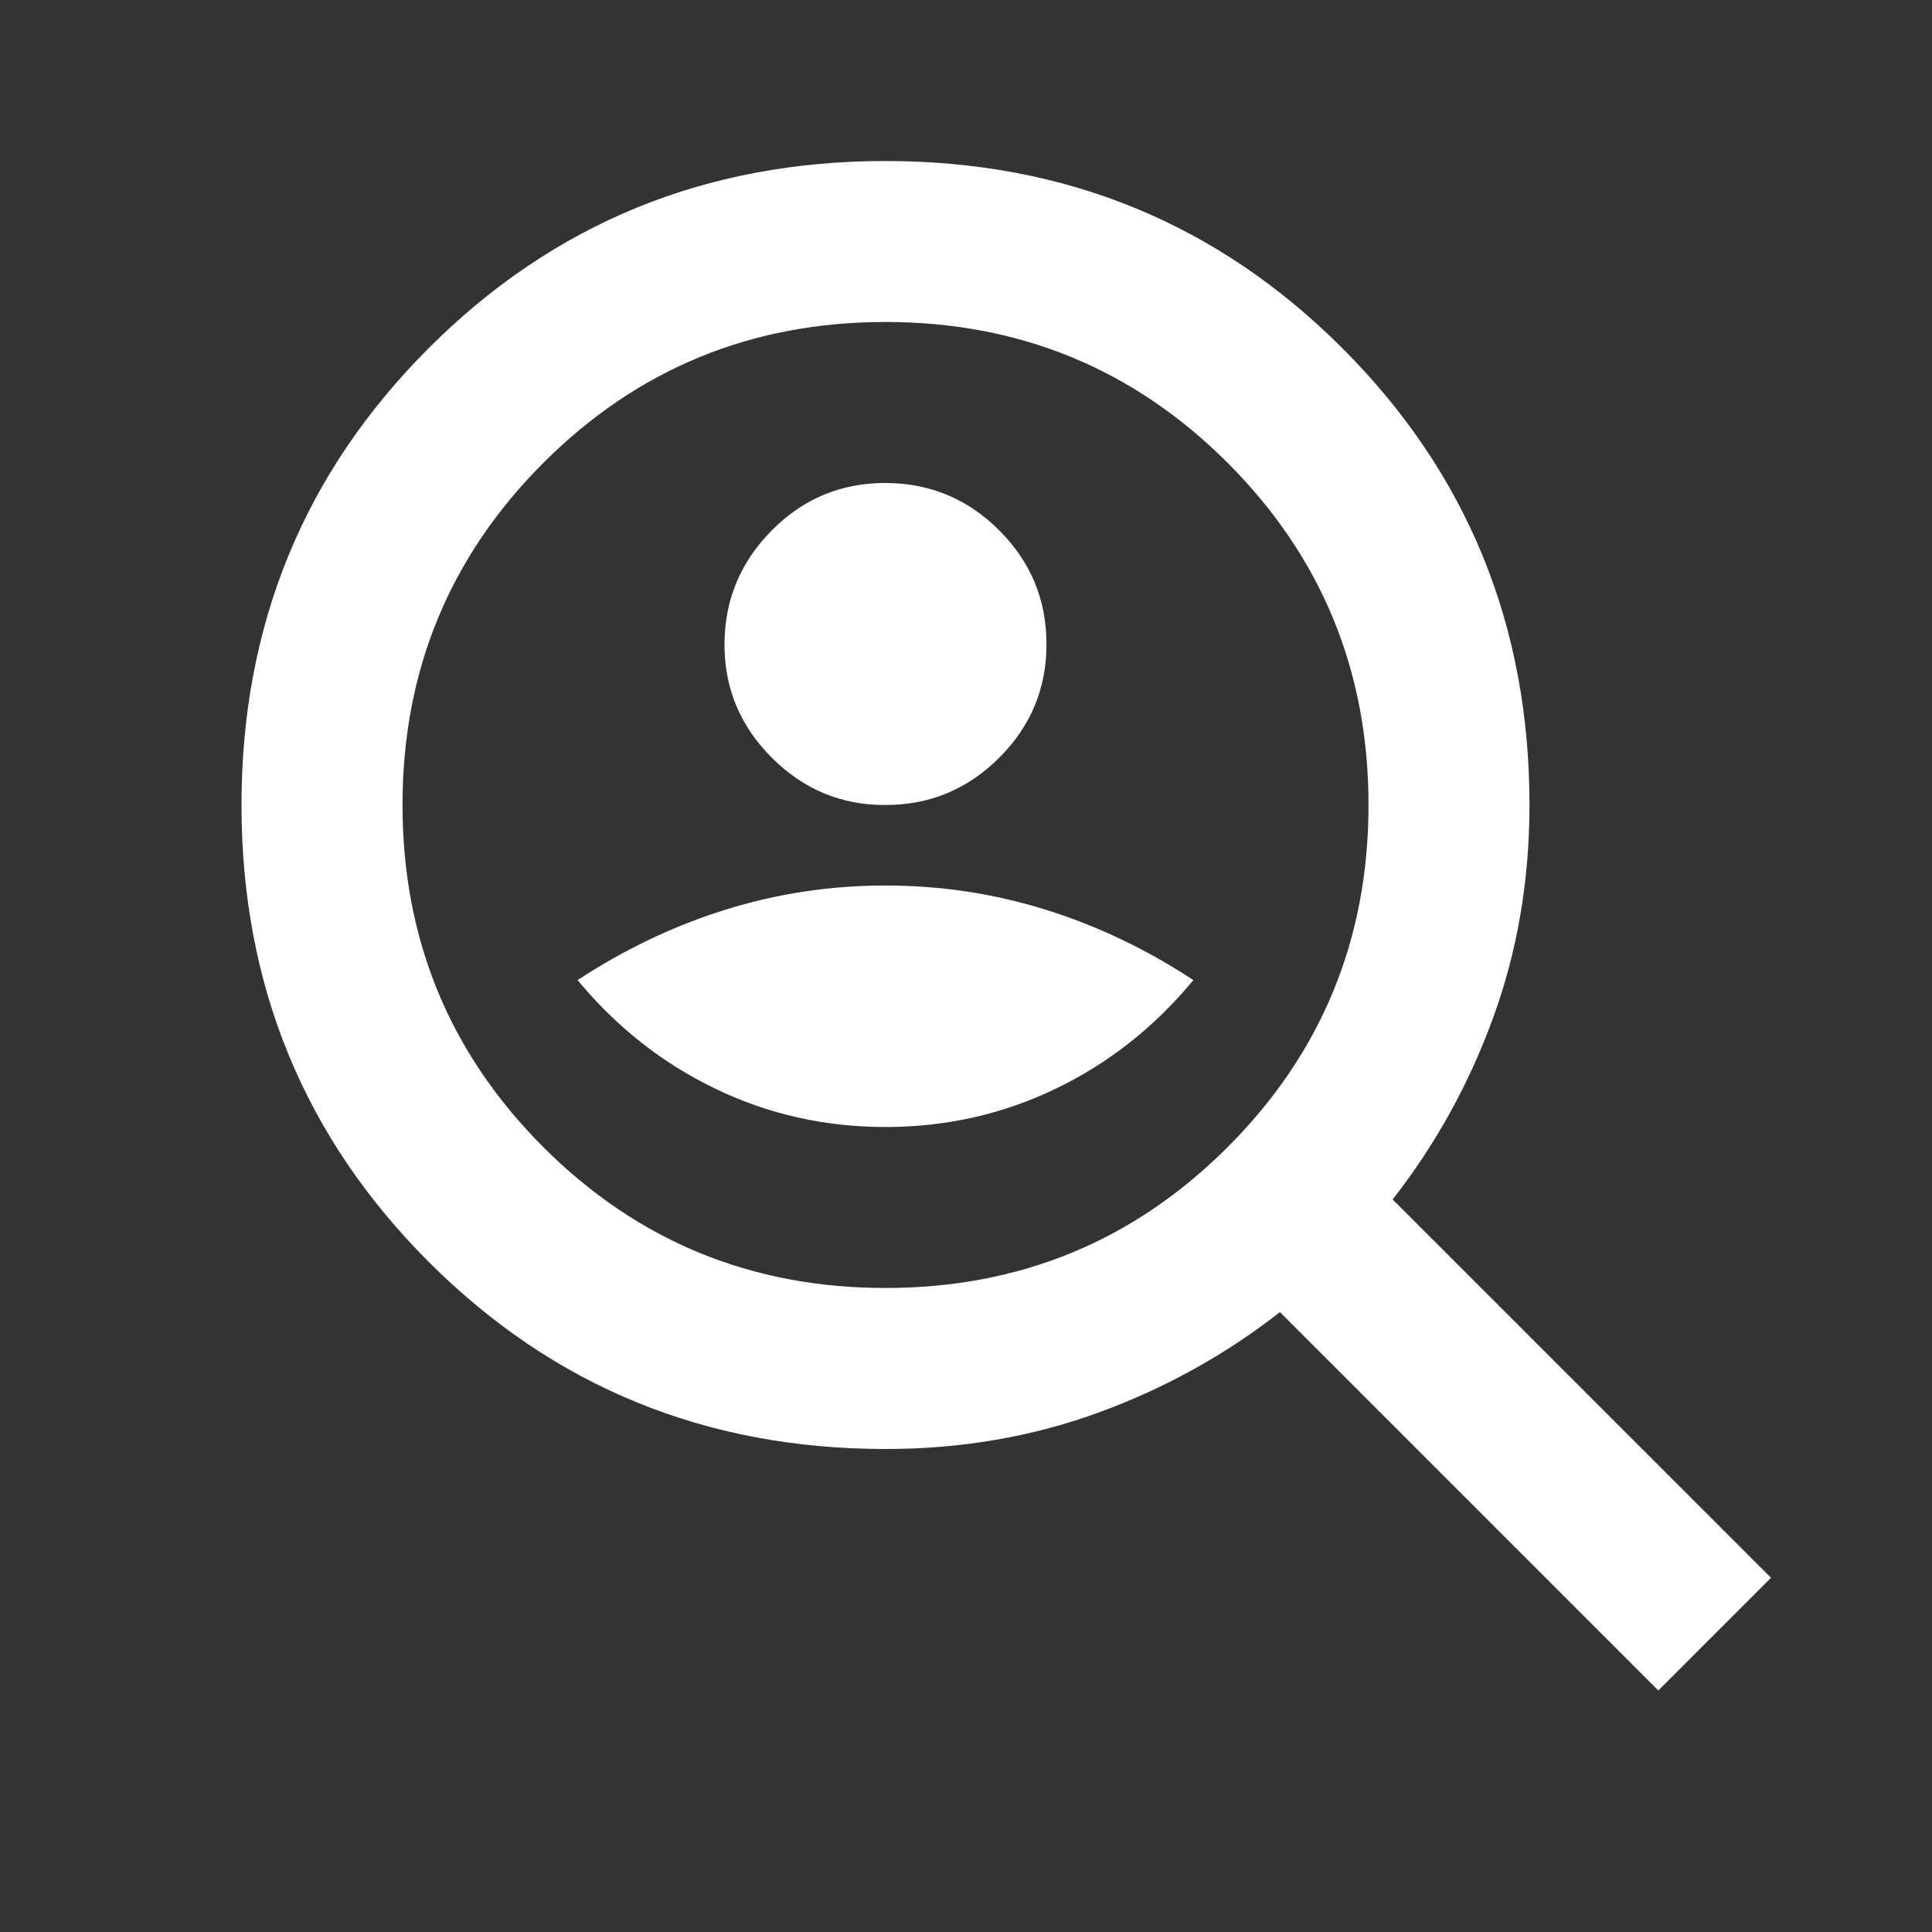 <svg xmlns="http://www.w3.org/2000/svg" width="50" height="50" viewBox="0 0 50 50" fill="none"><rect x="0" y="0" width="50" height="50" fill="#333333" stroke="none"/><path d="M22.917 20.833C24.062 20.833 25.044 20.426 25.86 19.61C26.677 18.795 27.085 17.814 27.083 16.667C27.082 15.52 26.674 14.539 25.86 13.725C25.047 12.911 24.065 12.503 22.917 12.5C21.768 12.497 20.788 12.906 19.975 13.725C19.163 14.544 18.754 15.525 18.75 16.667C18.746 17.808 19.154 18.79 19.975 19.61C20.796 20.431 21.776 20.839 22.917 20.833ZM22.917 29.167C24.479 29.167 25.947 28.837 27.319 28.177C28.691 27.517 29.88 26.58 30.885 25.365C29.67 24.566 28.394 23.958 27.058 23.542C25.722 23.125 24.342 22.917 22.917 22.917C21.492 22.917 20.112 23.125 18.777 23.542C17.442 23.958 16.166 24.566 14.948 25.365C15.955 26.58 17.144 27.517 18.515 28.177C19.885 28.837 21.353 29.167 22.917 29.167ZM42.917 43.75L33.125 33.958C31.701 35.069 30.131 35.938 28.413 36.563C26.694 37.188 24.863 37.5 22.917 37.5C18.264 37.5 14.323 35.886 11.094 32.656C7.865 29.427 6.25 25.486 6.25 20.833C6.25 16.181 7.865 12.24 11.094 9.011C14.323 5.781 18.264 4.167 22.917 4.167C27.569 4.167 31.51 5.781 34.74 9.011C37.969 12.24 39.583 16.181 39.583 20.833C39.583 22.778 39.271 24.61 38.646 26.329C38.021 28.049 37.153 29.619 36.042 31.042L45.833 40.833L42.917 43.75ZM22.917 33.333C26.389 33.333 29.34 32.118 31.771 29.688C34.201 27.257 35.417 24.306 35.417 20.833C35.417 17.361 34.201 14.41 31.771 11.979C29.34 9.549 26.389 8.333 22.917 8.333C19.444 8.333 16.493 9.549 14.062 11.979C11.632 14.41 10.417 17.361 10.417 20.833C10.417 24.306 11.632 27.257 14.062 29.688C16.493 32.118 19.444 33.333 22.917 33.333Z" fill="white"></path></svg>